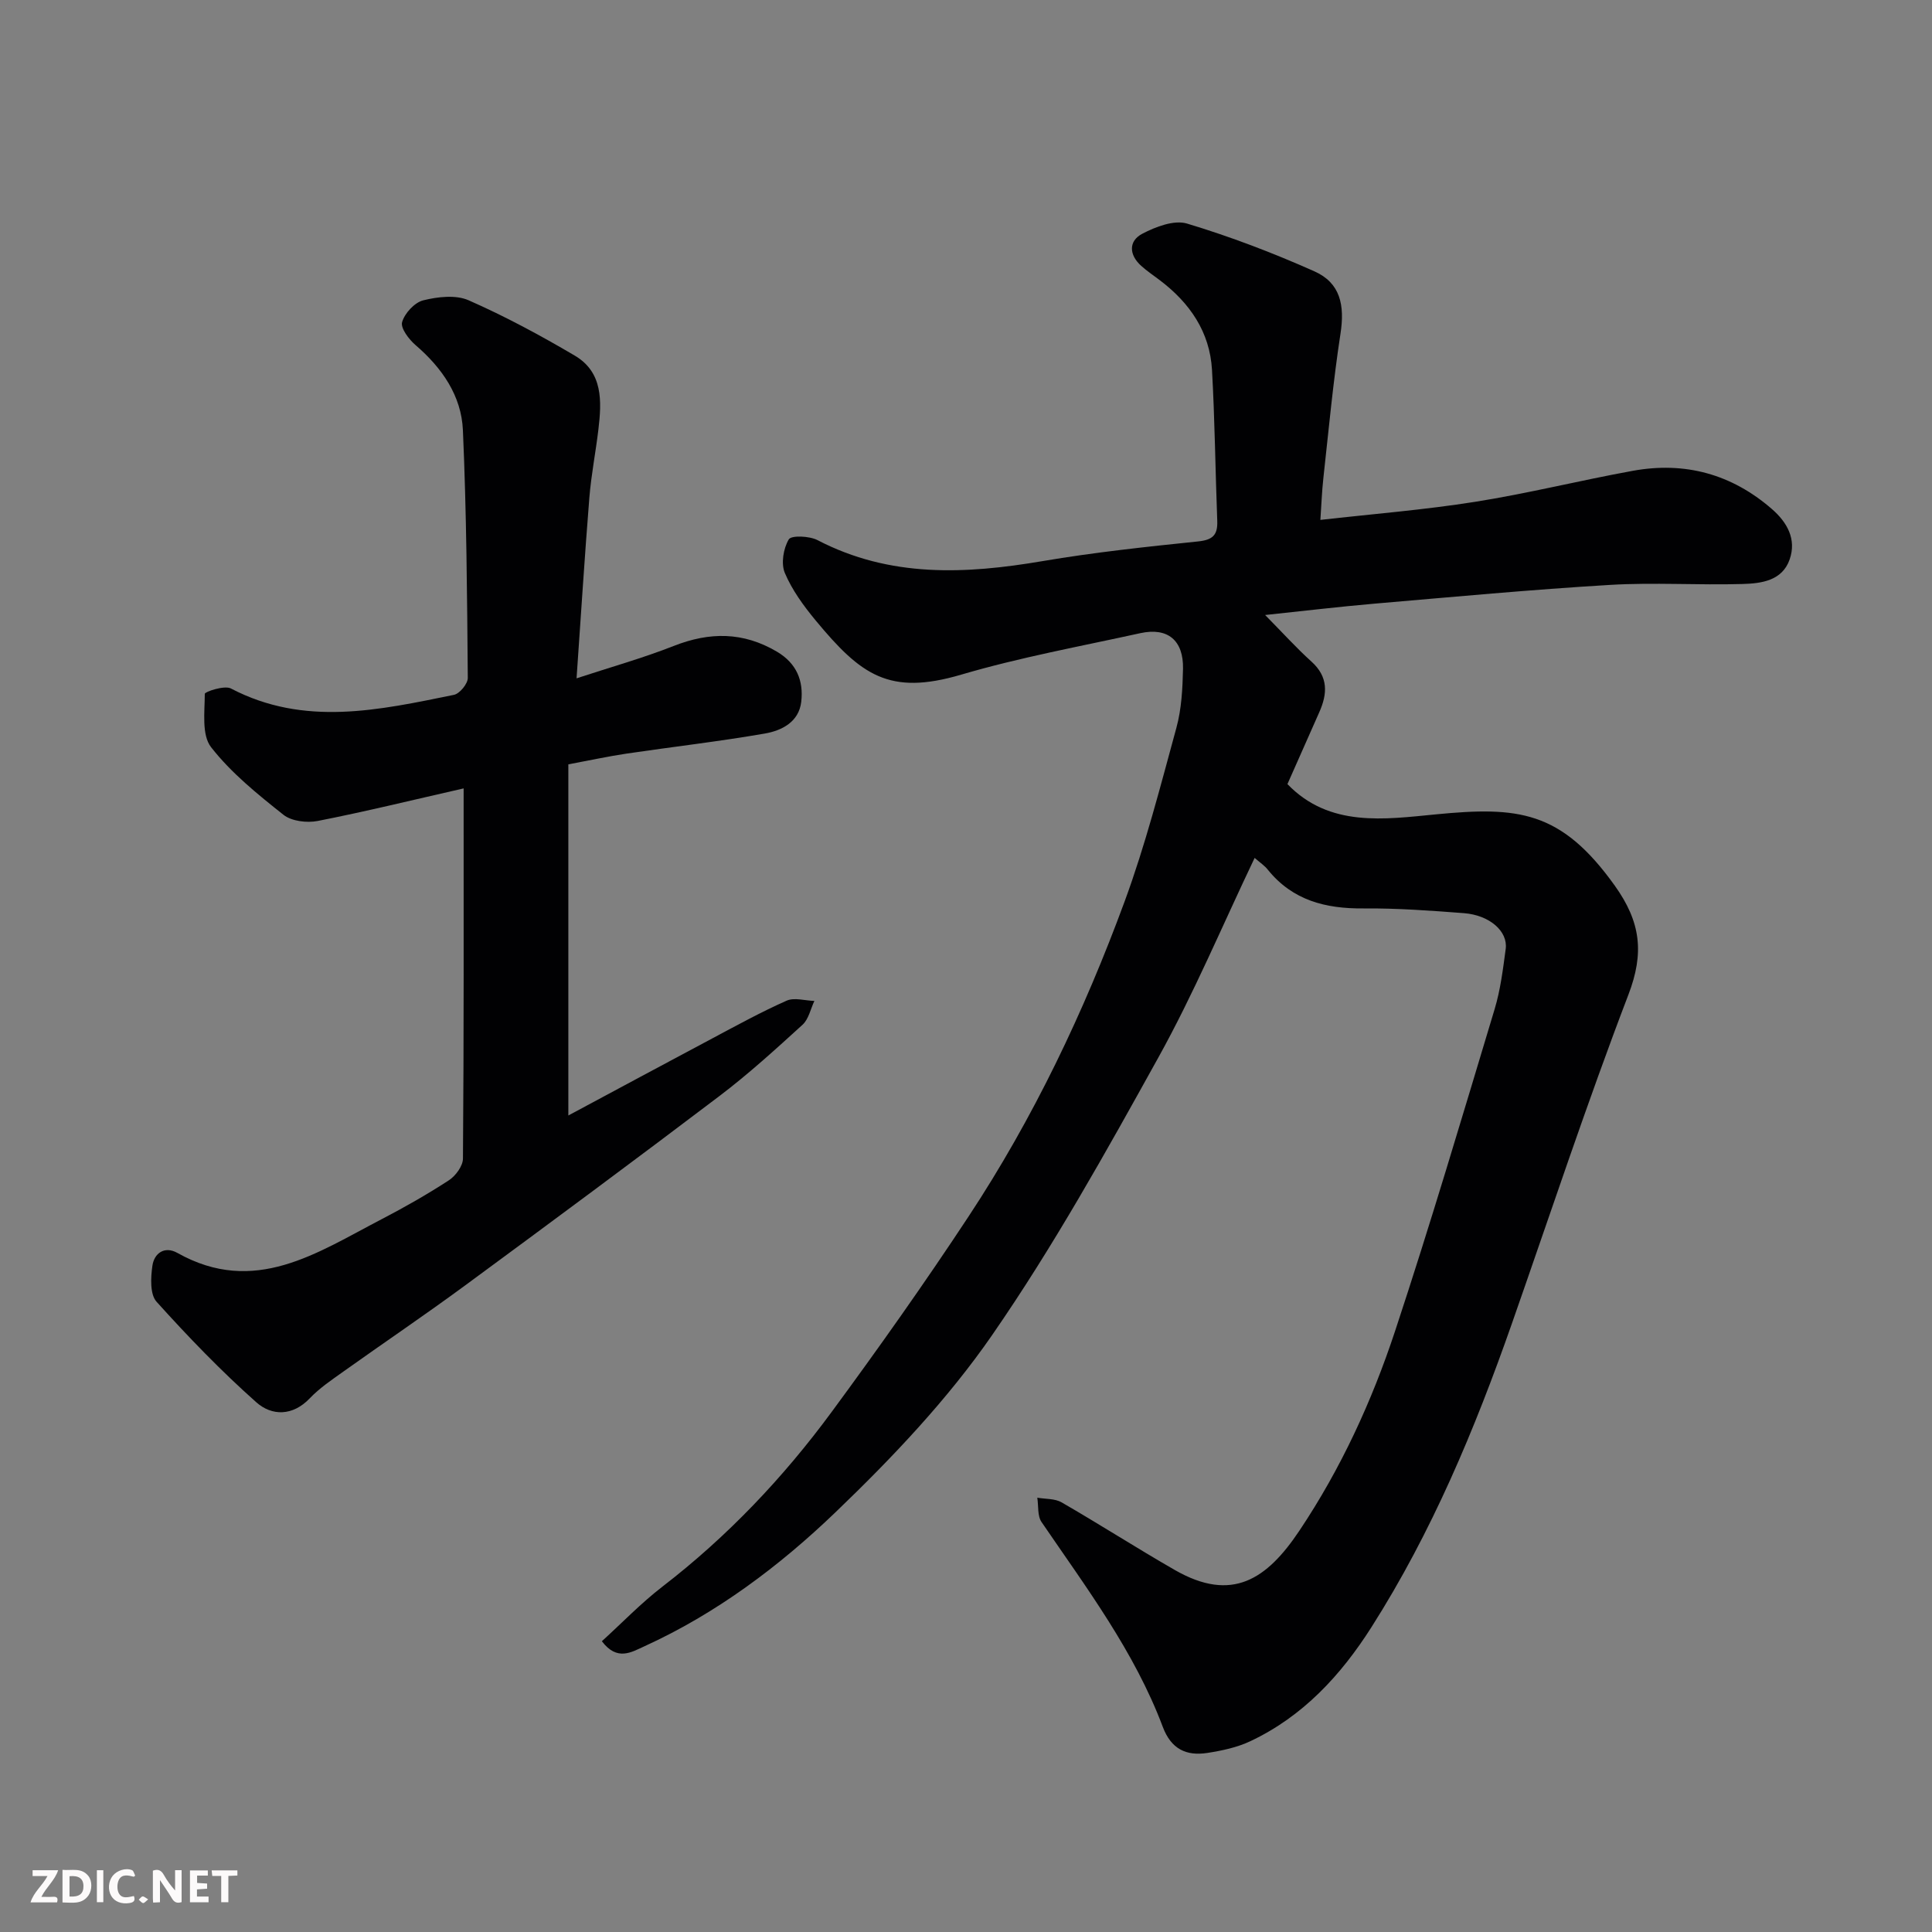<svg enable-background="new 0 0 400 400" viewBox="0 0 400 400" xmlns="http://www.w3.org/2000/svg"><rect x="0" y="0" width="400" height="400" fill="#808080" stroke="none"/><path d="m259.76 177.62c-6.71 14.06-12.59 28.08-19.92 41.3-10.83 19.53-21.74 39.15-34.42 57.48-9.22 13.33-20.65 25.38-32.39 36.65-11.64 11.19-24.7 21-39.62 27.8-2.72 1.24-5.64 3.11-8.8-1.05 4.14-3.76 8.09-7.88 12.57-11.33 13.43-10.35 24.98-22.53 34.98-36.11 9.77-13.27 19.3-26.74 28.37-40.5 13.44-20.38 23.9-42.36 32.31-65.22 4.31-11.72 7.42-23.89 10.72-35.96 1.07-3.91 1.28-8.12 1.37-12.21.12-5.92-3.18-8.62-8.84-7.38-12.4 2.73-24.93 5.01-37.09 8.59-14.91 4.39-20.74.11-30.14-11.24-2.48-3-4.87-6.27-6.37-9.82-.82-1.95-.3-5.07.82-6.95.52-.87 4.28-.71 5.95.16 14.99 7.8 30.61 7.06 46.6 4.34 10.65-1.81 21.42-2.96 32.17-4.07 3.04-.31 4.1-1.31 3.99-4.25-.4-10.43-.5-20.87-1.09-31.28-.45-7.85-4.6-13.85-10.77-18.53-1.3-.99-2.68-1.91-3.89-3-2.52-2.27-2.66-5.12.22-6.64 2.76-1.45 6.6-2.92 9.28-2.11 8.97 2.7 17.79 6.07 26.35 9.88 5.38 2.4 6.33 6.99 5.41 12.94-1.52 9.87-2.43 19.84-3.53 29.77-.32 2.87-.42 5.76-.63 8.76 10.74-1.22 21.47-2.07 32.07-3.75 10.93-1.73 21.7-4.43 32.6-6.41 10.78-1.97 20.47.66 28.8 7.9 3.19 2.77 5.14 6.26 3.69 10.44-1.54 4.44-5.89 4.98-9.75 5.09-9.16.27-18.36-.36-27.49.19-16.26.97-32.48 2.49-48.71 3.88-7.3.63-14.58 1.5-22.65 2.35 3.62 3.66 6.46 6.82 9.59 9.64 3.53 3.18 3.33 6.68 1.6 10.54-2.19 4.92-4.36 9.85-6.57 14.83 8.7 9.02 20.11 7.29 30.79 6.26 16.89-1.63 25.83-.84 36.98 14.76 5.4 7.55 6.13 13.95 2.82 22.59-8.6 22.48-16.16 45.36-24.12 68.08-7.67 21.89-16.58 43.21-29.07 62.85-6.33 9.96-14.21 18.51-25.11 23.63-2.74 1.29-5.86 1.95-8.89 2.42-4.34.66-7.47-.79-9.2-5.38-5.86-15.6-15.83-28.82-25.11-42.43-.88-1.28-.61-3.34-.88-5.04 1.69.3 3.64.16 5.04.97 7.88 4.55 15.54 9.47 23.43 14 11.85 6.8 19.06 1.94 25.81-8.16 8.59-12.85 14.99-26.77 19.8-41.32 7.3-22.08 13.9-44.38 20.61-66.65 1.21-4.02 1.73-8.28 2.29-12.46.48-3.64-3.33-6.99-8.65-7.4-6.92-.53-13.87-1.04-20.8-.98-7.82.07-14.65-1.65-19.78-7.99-.65-.85-1.62-1.48-2.75-2.47z" fill="#010103"/><path d="m95.99 163.23c-10.52 2.39-20.31 4.8-30.2 6.74-2.25.44-5.42.06-7.11-1.28-5.35-4.25-10.81-8.65-14.97-13.98-1.99-2.54-1.32-7.31-1.31-11.06 0-.43 4.07-1.81 5.4-1.11 15.23 7.97 30.72 4.47 46.18 1.32 1.19-.24 2.88-2.3 2.87-3.5-.14-17.1-.26-34.21-1.01-51.29-.31-7.13-4.31-12.89-9.78-17.6-1.39-1.19-3.16-3.52-2.81-4.77.52-1.83 2.57-4.07 4.38-4.52 2.99-.74 6.73-1.18 9.39-.01 7.55 3.32 14.86 7.26 21.97 11.45 5.89 3.47 5.59 9.49 4.9 15.32-.56 4.71-1.49 9.38-1.87 14.1-.97 12.1-1.73 24.21-2.65 37.4 6.86-2.26 13.63-4.15 20.14-6.71 7.42-2.92 14.37-2.93 21.34 1.19 4.09 2.42 5.54 6.03 5.04 10.37-.48 4.19-4.04 5.97-7.53 6.58-9.49 1.65-19.07 2.74-28.6 4.15-3.84.57-7.64 1.4-12.09 2.23v72.7c9.87-5.29 19.86-10.67 29.88-16 5.06-2.69 10.09-5.46 15.31-7.77 1.6-.71 3.82 0 5.75.05-.79 1.67-1.19 3.78-2.45 4.93-5.59 5.09-11.2 10.21-17.22 14.77-17.45 13.23-35.05 26.26-52.69 39.24-8.28 6.09-16.81 11.85-25.19 17.82-2.39 1.71-4.89 3.38-6.9 5.49-3.57 3.77-7.9 3.68-11.08.86-7.31-6.49-14.13-13.57-20.67-20.83-1.38-1.54-1.21-4.99-.86-7.43.36-2.6 2.51-4.17 5.17-2.68 15.98 8.99 28.94-.04 42.24-6.95 4.77-2.48 9.47-5.15 13.97-8.08 1.4-.91 2.91-2.96 2.92-4.5.2-25.47.14-50.95.14-76.64z" fill="#010103"/><g fill="#fcfafa"><path d="m37.59 393.81c-.92.31-1.52.05-2-.78-.7-1.2-1.52-2.34-2.47-3.78v4.59c-.55.03-.95.05-1.41.07-.03-.37-.06-.64-.06-.91 0-1.91 0-3.81 0-5.7 1.13-.41 1.77-.03 2.29.91.62 1.11 1.38 2.14 2.31 3.19v-4.2h1.35v6.61z"/><path d="m12.94 393.88v-6.75c1.9.19 3.93-.54 5.37 1.29.8 1.01.78 2.88.03 3.97-1.37 1.97-3.4 1.51-5.4 1.49m1.45-1.22c2.04.12 2.92-.58 2.89-2.21-.03-1.51-.98-2.19-2.89-2z"/><path d="m11.81 393.87h-5.49c.68-2.18 2.47-3.48 3.51-5.45h-3.08v-1.21h5.29c-.71 2.13-2.44 3.48-3.47 5.51.86 0 1.63.04 2.39-.01.79-.05 1.14.21.85 1.16"/><path d="m39.33 393.86v-6.61h3.7v1.07h-2.22v1.52c.68.04 1.34.09 2.07.13v1.07c-.72.05-1.38.09-2.1.14v1.48h2.4v1.19h-3.84z"/><path d="m27.71 388.56c-1.15-.3-2.46-.61-3.1.64-.37.73-.41 1.93-.06 2.67.63 1.35 1.99.93 3.17.68.35.94-.01 1.32-.93 1.46-1.62.25-3.05-.27-3.76-1.48-.73-1.24-.6-3.03.31-4.17.88-1.11 2.71-1.7 4-1.16.32.13.44.74.65 1.12-.1.08-.19.16-.28.24"/><path d="m49.15 387.24v1.07c-.59.02-1.17.05-1.87.08v5.44h-1.48v-5.44h-1.85c-.05-.4-.08-.73-.13-1.15z"/><path d="m20.06 387.21h1.33v6.62h-1.33z"/><path d="m30.68 393.25c-.49.38-.8.79-1.05.76-.32-.05-.6-.45-.9-.7.26-.24.51-.64.8-.67.29-.04.62.3 1.15.61"/></g></svg>